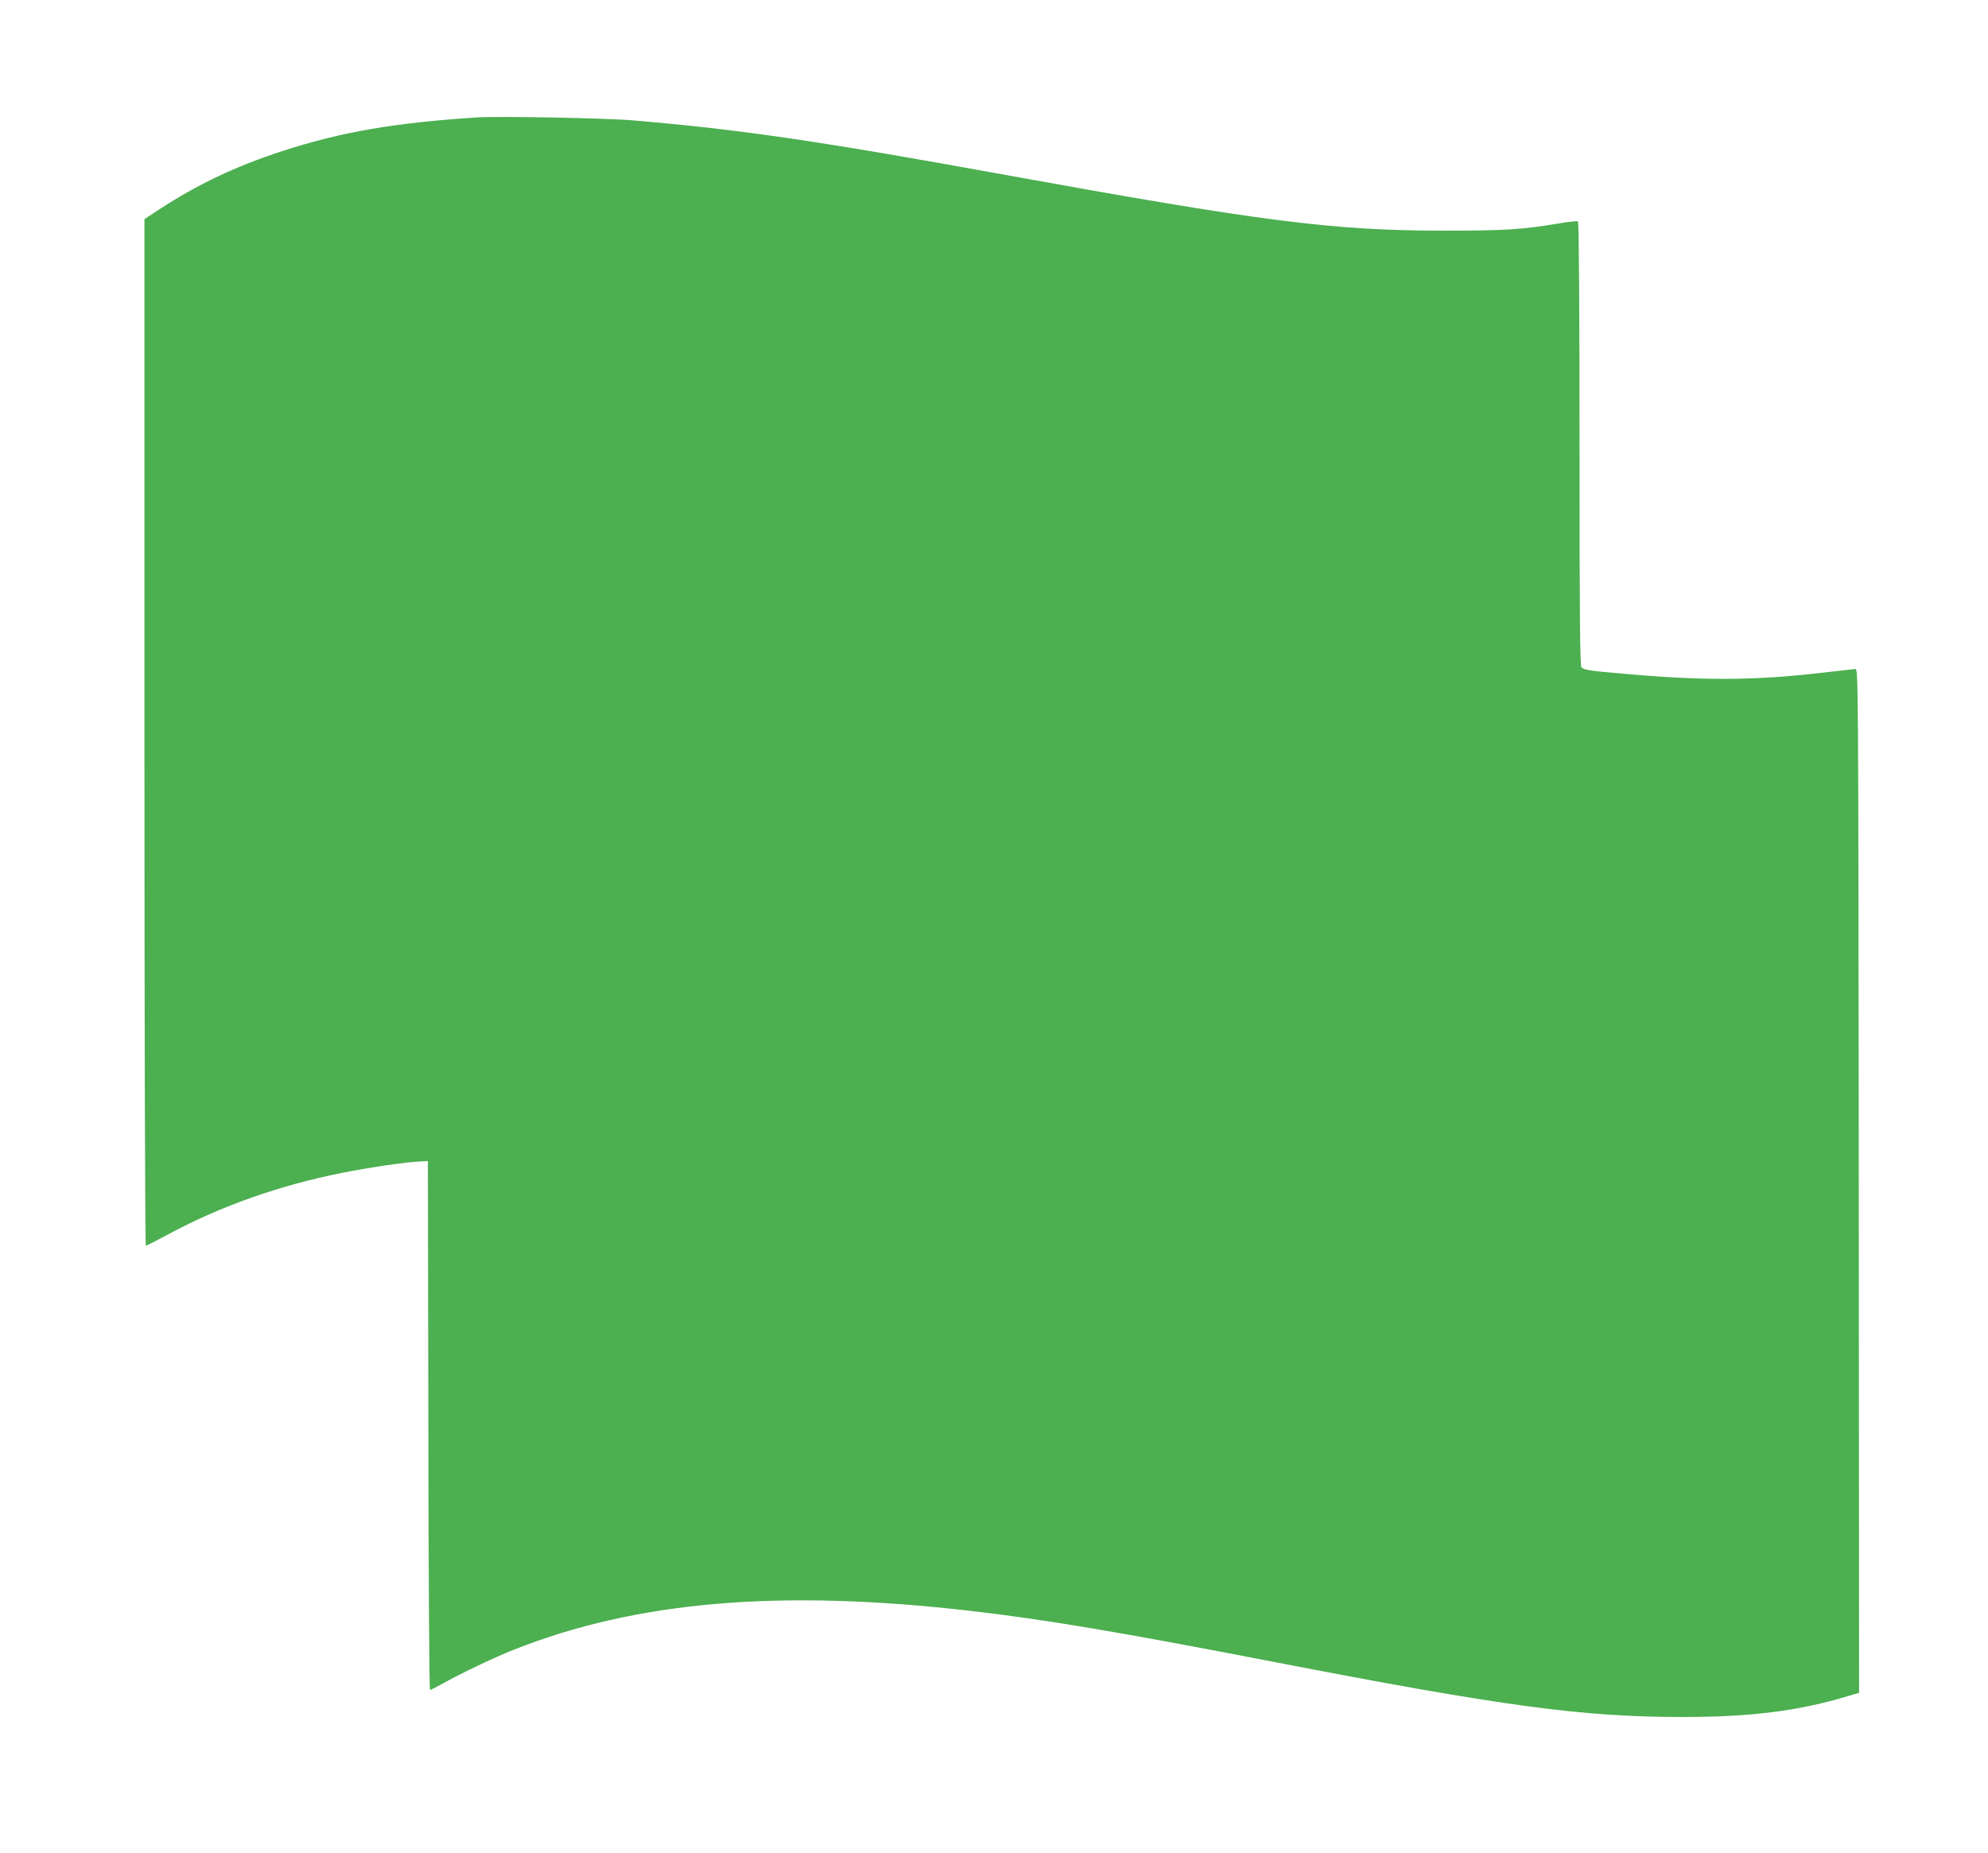 <?xml version="1.0" standalone="no"?>
<!DOCTYPE svg PUBLIC "-//W3C//DTD SVG 20010904//EN"
 "http://www.w3.org/TR/2001/REC-SVG-20010904/DTD/svg10.dtd">
<svg version="1.0" xmlns="http://www.w3.org/2000/svg"
 width="1280pt" height="1193pt" viewBox="0 0 1280 1193"
 preserveAspectRatio="xMidYMid meet">
<g transform="translate(0,1193) scale(0.1,-0.1)"
fill="#4caf50" stroke="none">
<path d="M3070 11174 c-535 -35 -870 -93 -1250 -216 -300 -97 -548 -215 -793
-375 l-97 -64 0 -3304 c0 -1918 4 -3305 9 -3305 5 0 71 34 147 75 335 180 714
314 1116 394 170 34 401 68 493 73 l60 3 3 -1702 c1 -1011 6 -1703 11 -1703 5
0 42 19 83 42 105 60 336 170 456 217 789 313 1715 392 2942 250 479 -55 968
-138 1950 -328 1477 -286 1988 -355 2630 -355 444 0 749 38 1073 136 l67 20
-2 3296 c-3 3290 -3 3297 -23 3295 -11 -1 -99 -11 -195 -22 -456 -54 -793 -55
-1335 -5 -182 16 -213 21 -232 37 -10 7 -13 307 -13 1438 0 896 -4 1430 -10
1434 -5 3 -62 -3 -127 -14 -233 -39 -346 -46 -743 -46 -712 1 -1160 58 -2850
365 -1172 213 -1687 288 -2365 345 -168 15 -874 28 -1005 19z"/>
</g>
</svg>
